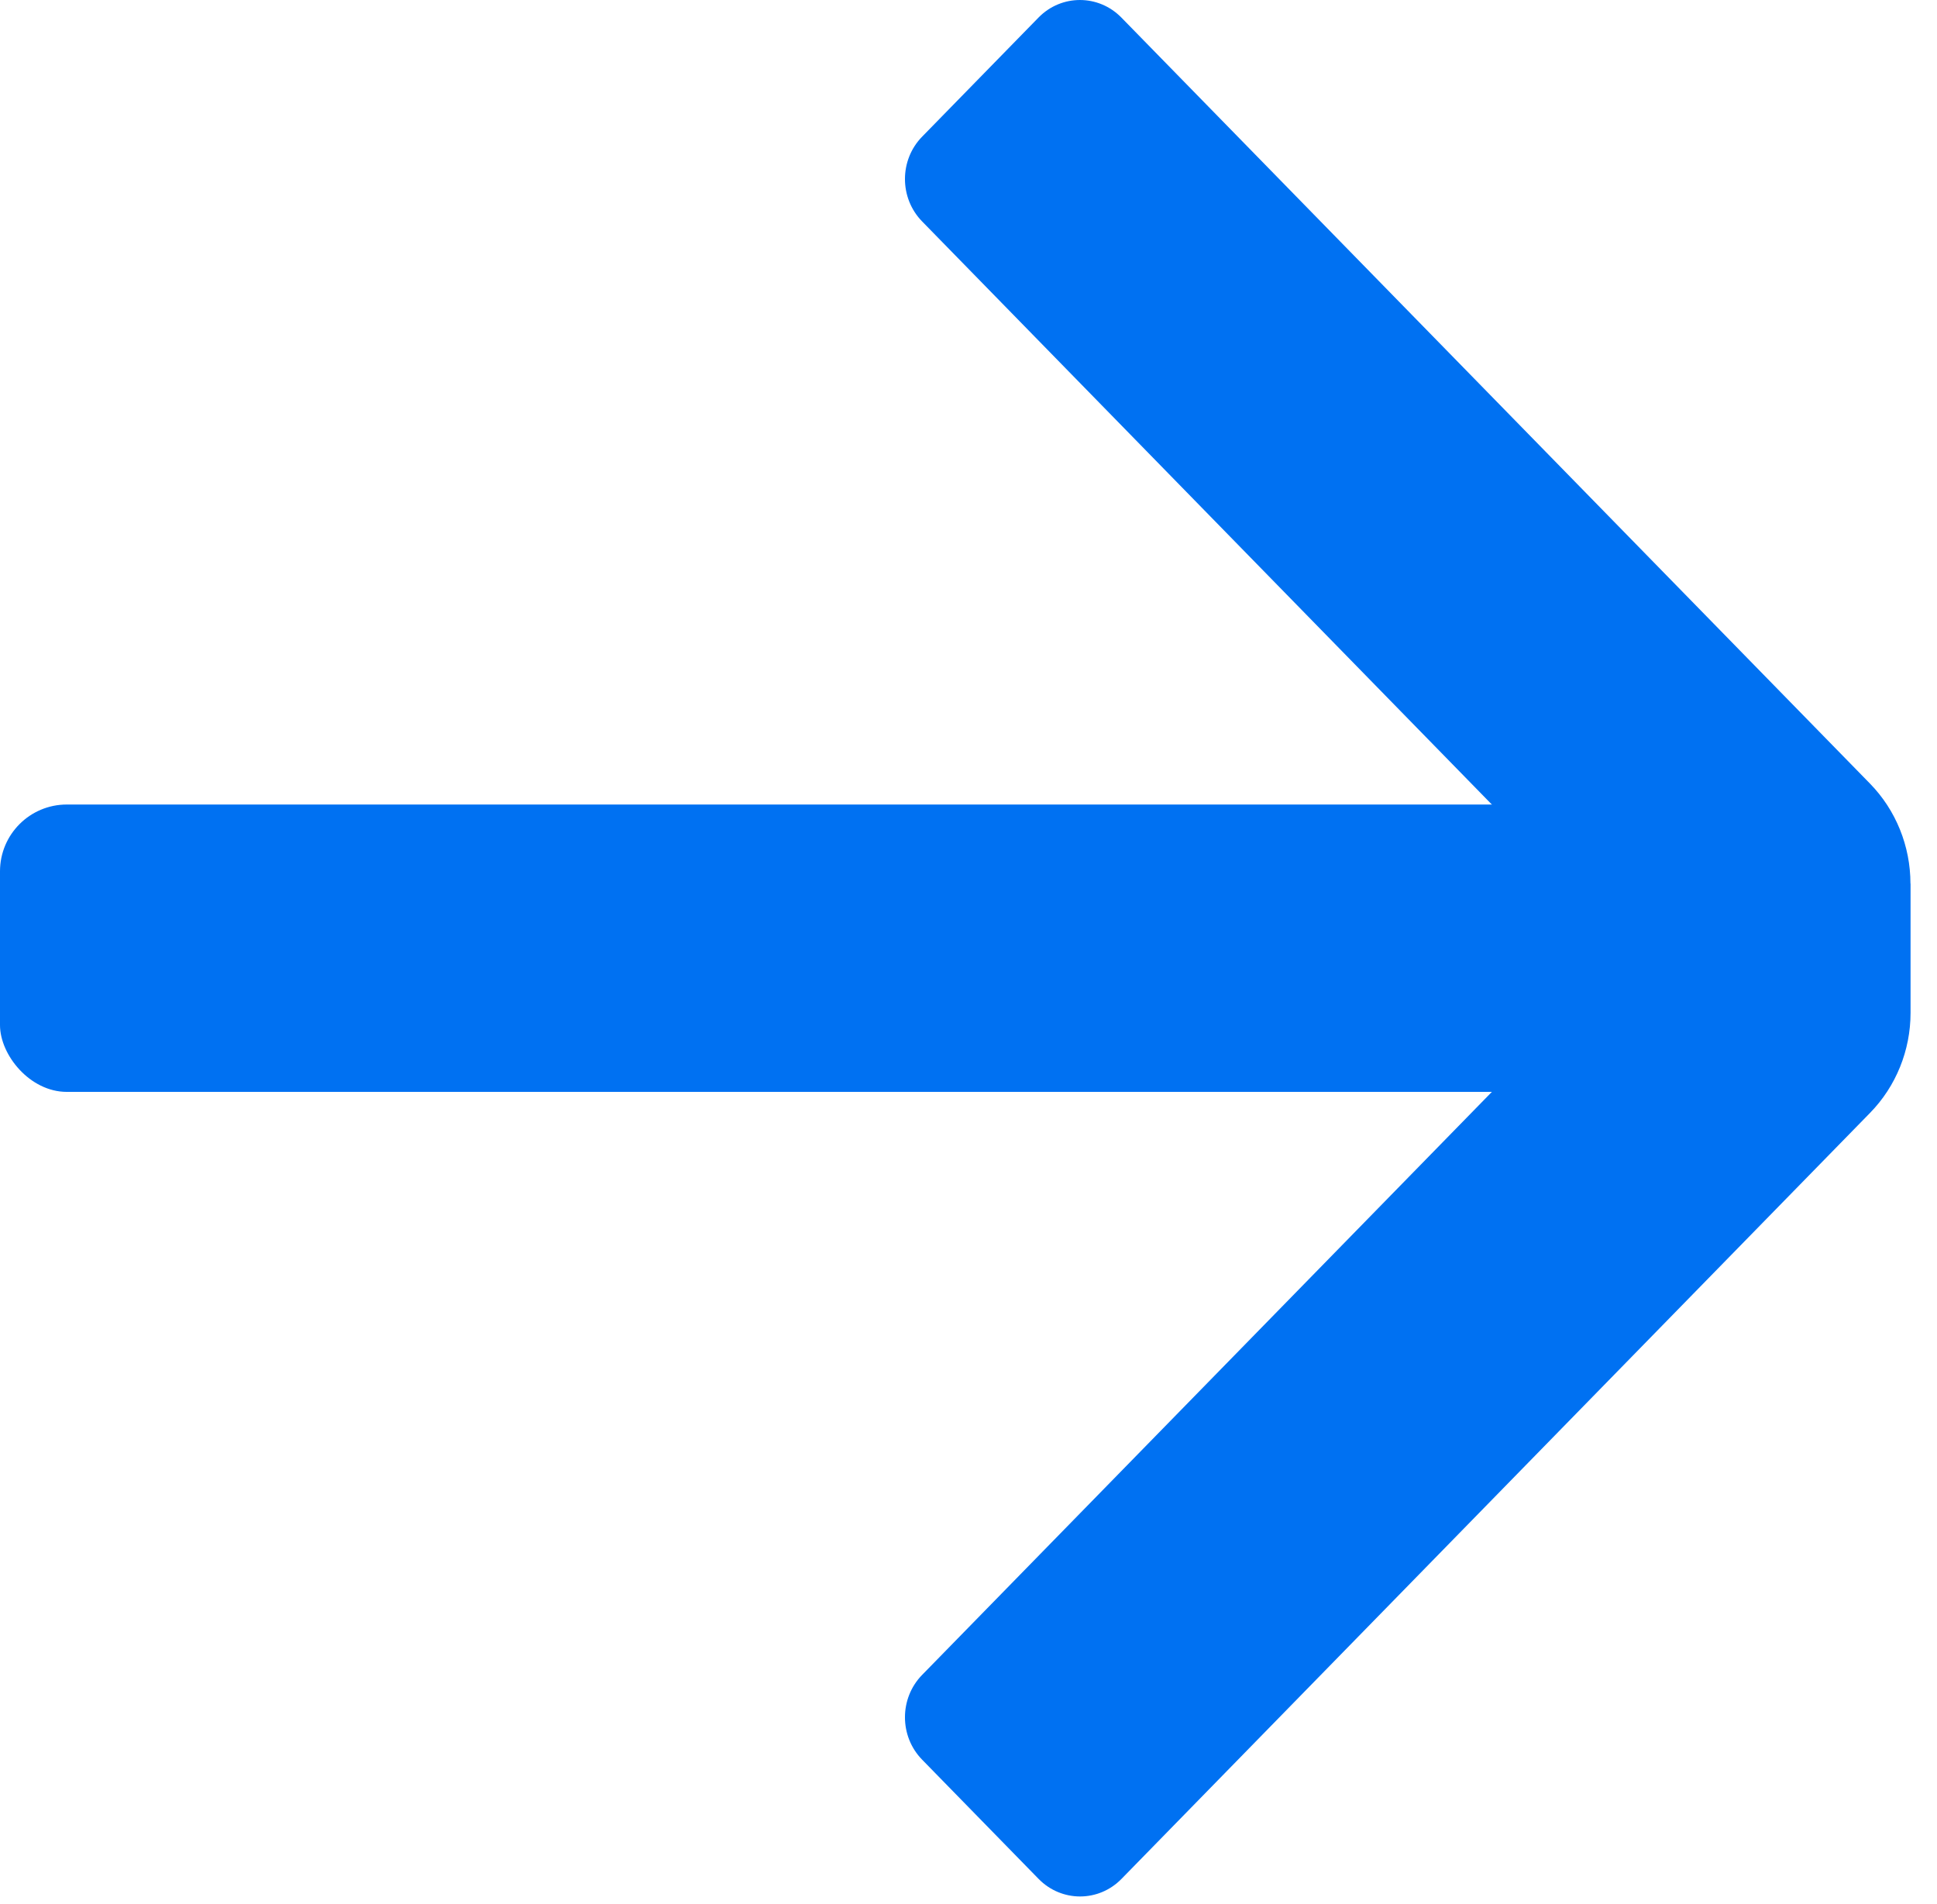 <svg xmlns="http://www.w3.org/2000/svg" width="58" height="57" viewBox="0 0 58 57" fill="none">
  <path d="M57.208 26.454L57.208 30.323C57.208 31.445 56.773 32.523 55.996 33.317L33.581 56.251C32.896 56.952 31.785 56.952 31.099 56.251L27.612 52.682C26.926 51.981 26.926 50.844 27.612 50.143L48.767 28.499L48.767 28.278L27.612 6.63C26.926 5.928 26.926 4.792 27.612 4.091L31.096 0.526C31.781 -0.175 32.892 -0.175 33.578 0.526L55.993 23.459C56.769 24.253 57.205 25.331 57.205 26.454L57.208 26.454Z" fill="#0071F2"/>
  <rect y="24.086" width="51.617" height="8.603" rx="2" fill="#0071F2"/>
</svg>